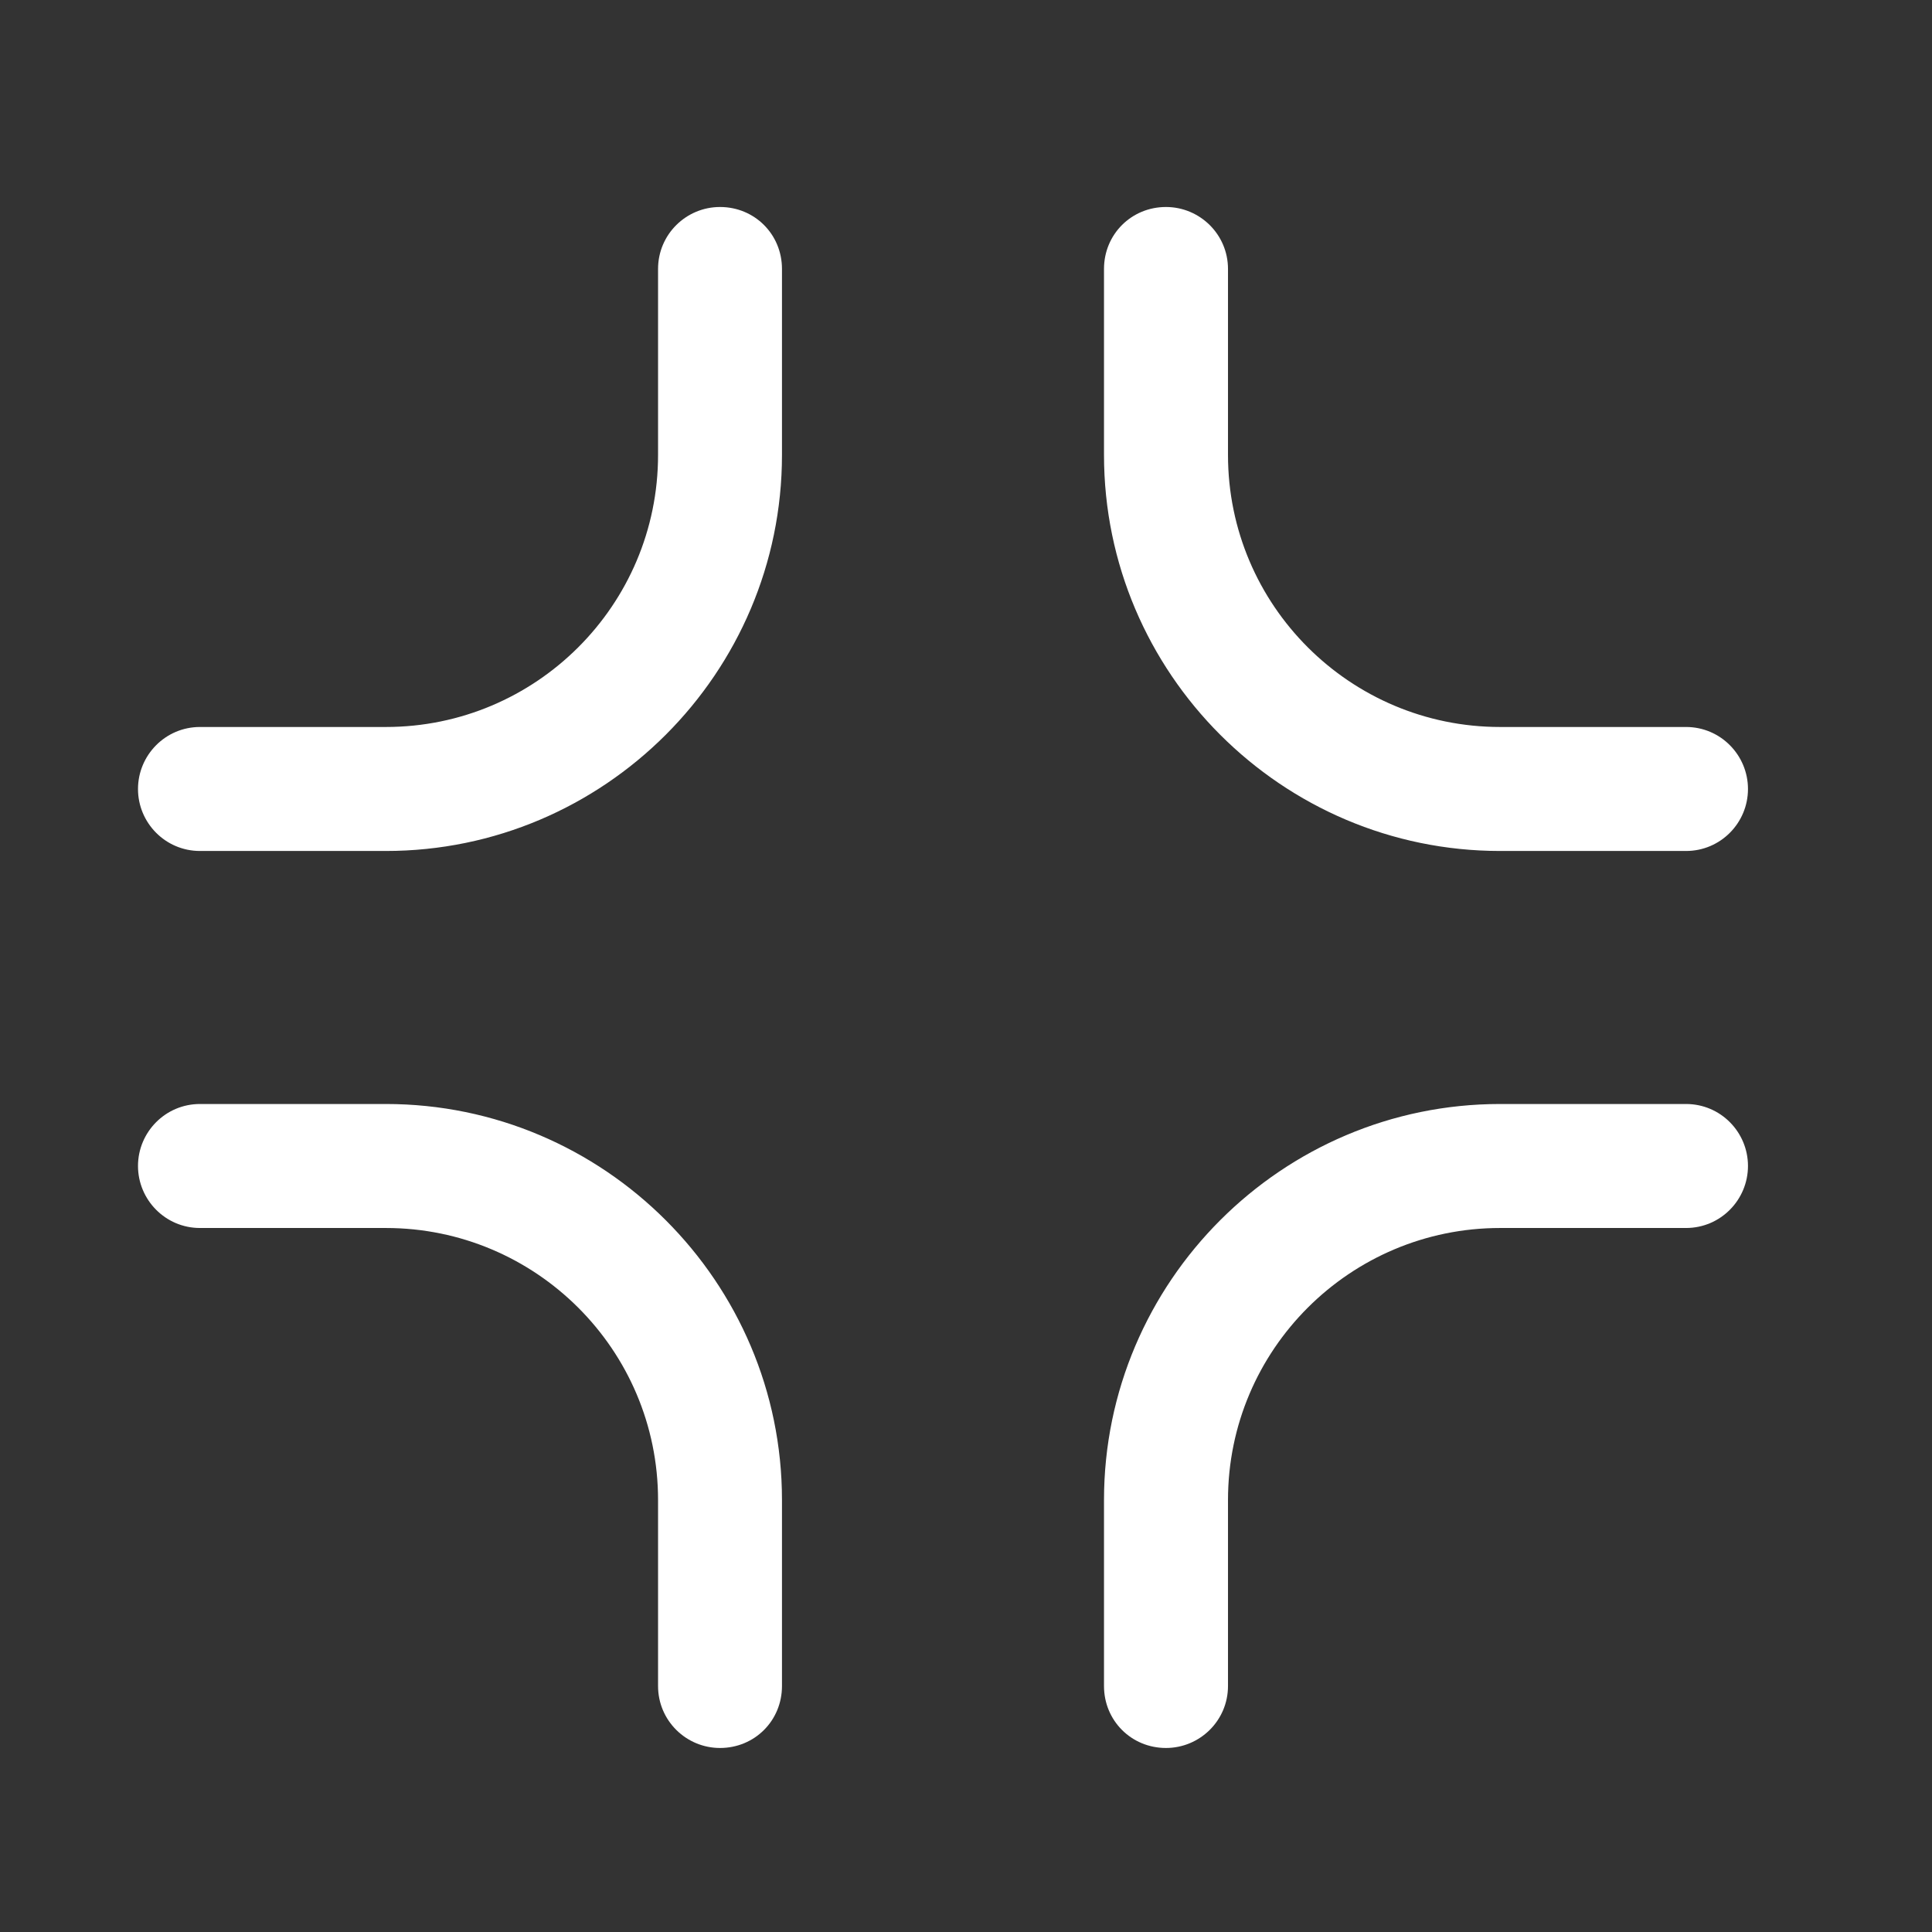 <svg width="28" height="28" viewBox="0 0 28 28" fill="none" xmlns="http://www.w3.org/2000/svg">
<rect x="0" y="0" width="28" height="28" fill="#333333" stroke="none"/>
<path d="M17.797 3.898V6.593C17.797 8.775 19.57 10.536 21.74 10.536H24.435C24.937 10.536 25.333 10.945 25.333 11.435C25.333 11.925 24.937 12.333 24.435 12.333H21.74C18.578 12.333 16 9.755 16 6.593V3.898C16 3.396 16.397 3 16.898 3C17.388 3 17.797 3.396 17.797 3.898Z" fill="white"/>
<path d="M17.797 24.435V21.74C17.797 19.558 19.57 17.797 21.74 17.797H24.435C24.937 17.797 25.333 17.388 25.333 16.898C25.333 16.408 24.937 16 24.435 16H21.74C18.578 16 16 18.578 16 21.74V24.435C16 24.937 16.397 25.333 16.898 25.333C17.388 25.333 17.797 24.937 17.797 24.435Z" fill="white"/>
<path d="M9.537 24.435V21.74C9.537 19.558 7.763 17.797 5.593 17.797H2.898C2.397 17.797 2 17.388 2 16.898C2 16.408 2.397 16 2.898 16H5.593C8.755 16 11.333 18.578 11.333 21.74V24.435C11.333 24.937 10.937 25.333 10.435 25.333C9.945 25.333 9.537 24.937 9.537 24.435Z" fill="white"/>
<path d="M9.537 3.898V6.593C9.537 8.775 7.763 10.536 5.593 10.536H2.898C2.397 10.536 2 10.945 2 11.435C2 11.925 2.397 12.333 2.898 12.333H5.593C8.755 12.333 11.333 9.755 11.333 6.593V3.898C11.333 3.396 10.937 3 10.435 3C9.945 3 9.537 3.396 9.537 3.898Z" fill="white"/>
</svg>
